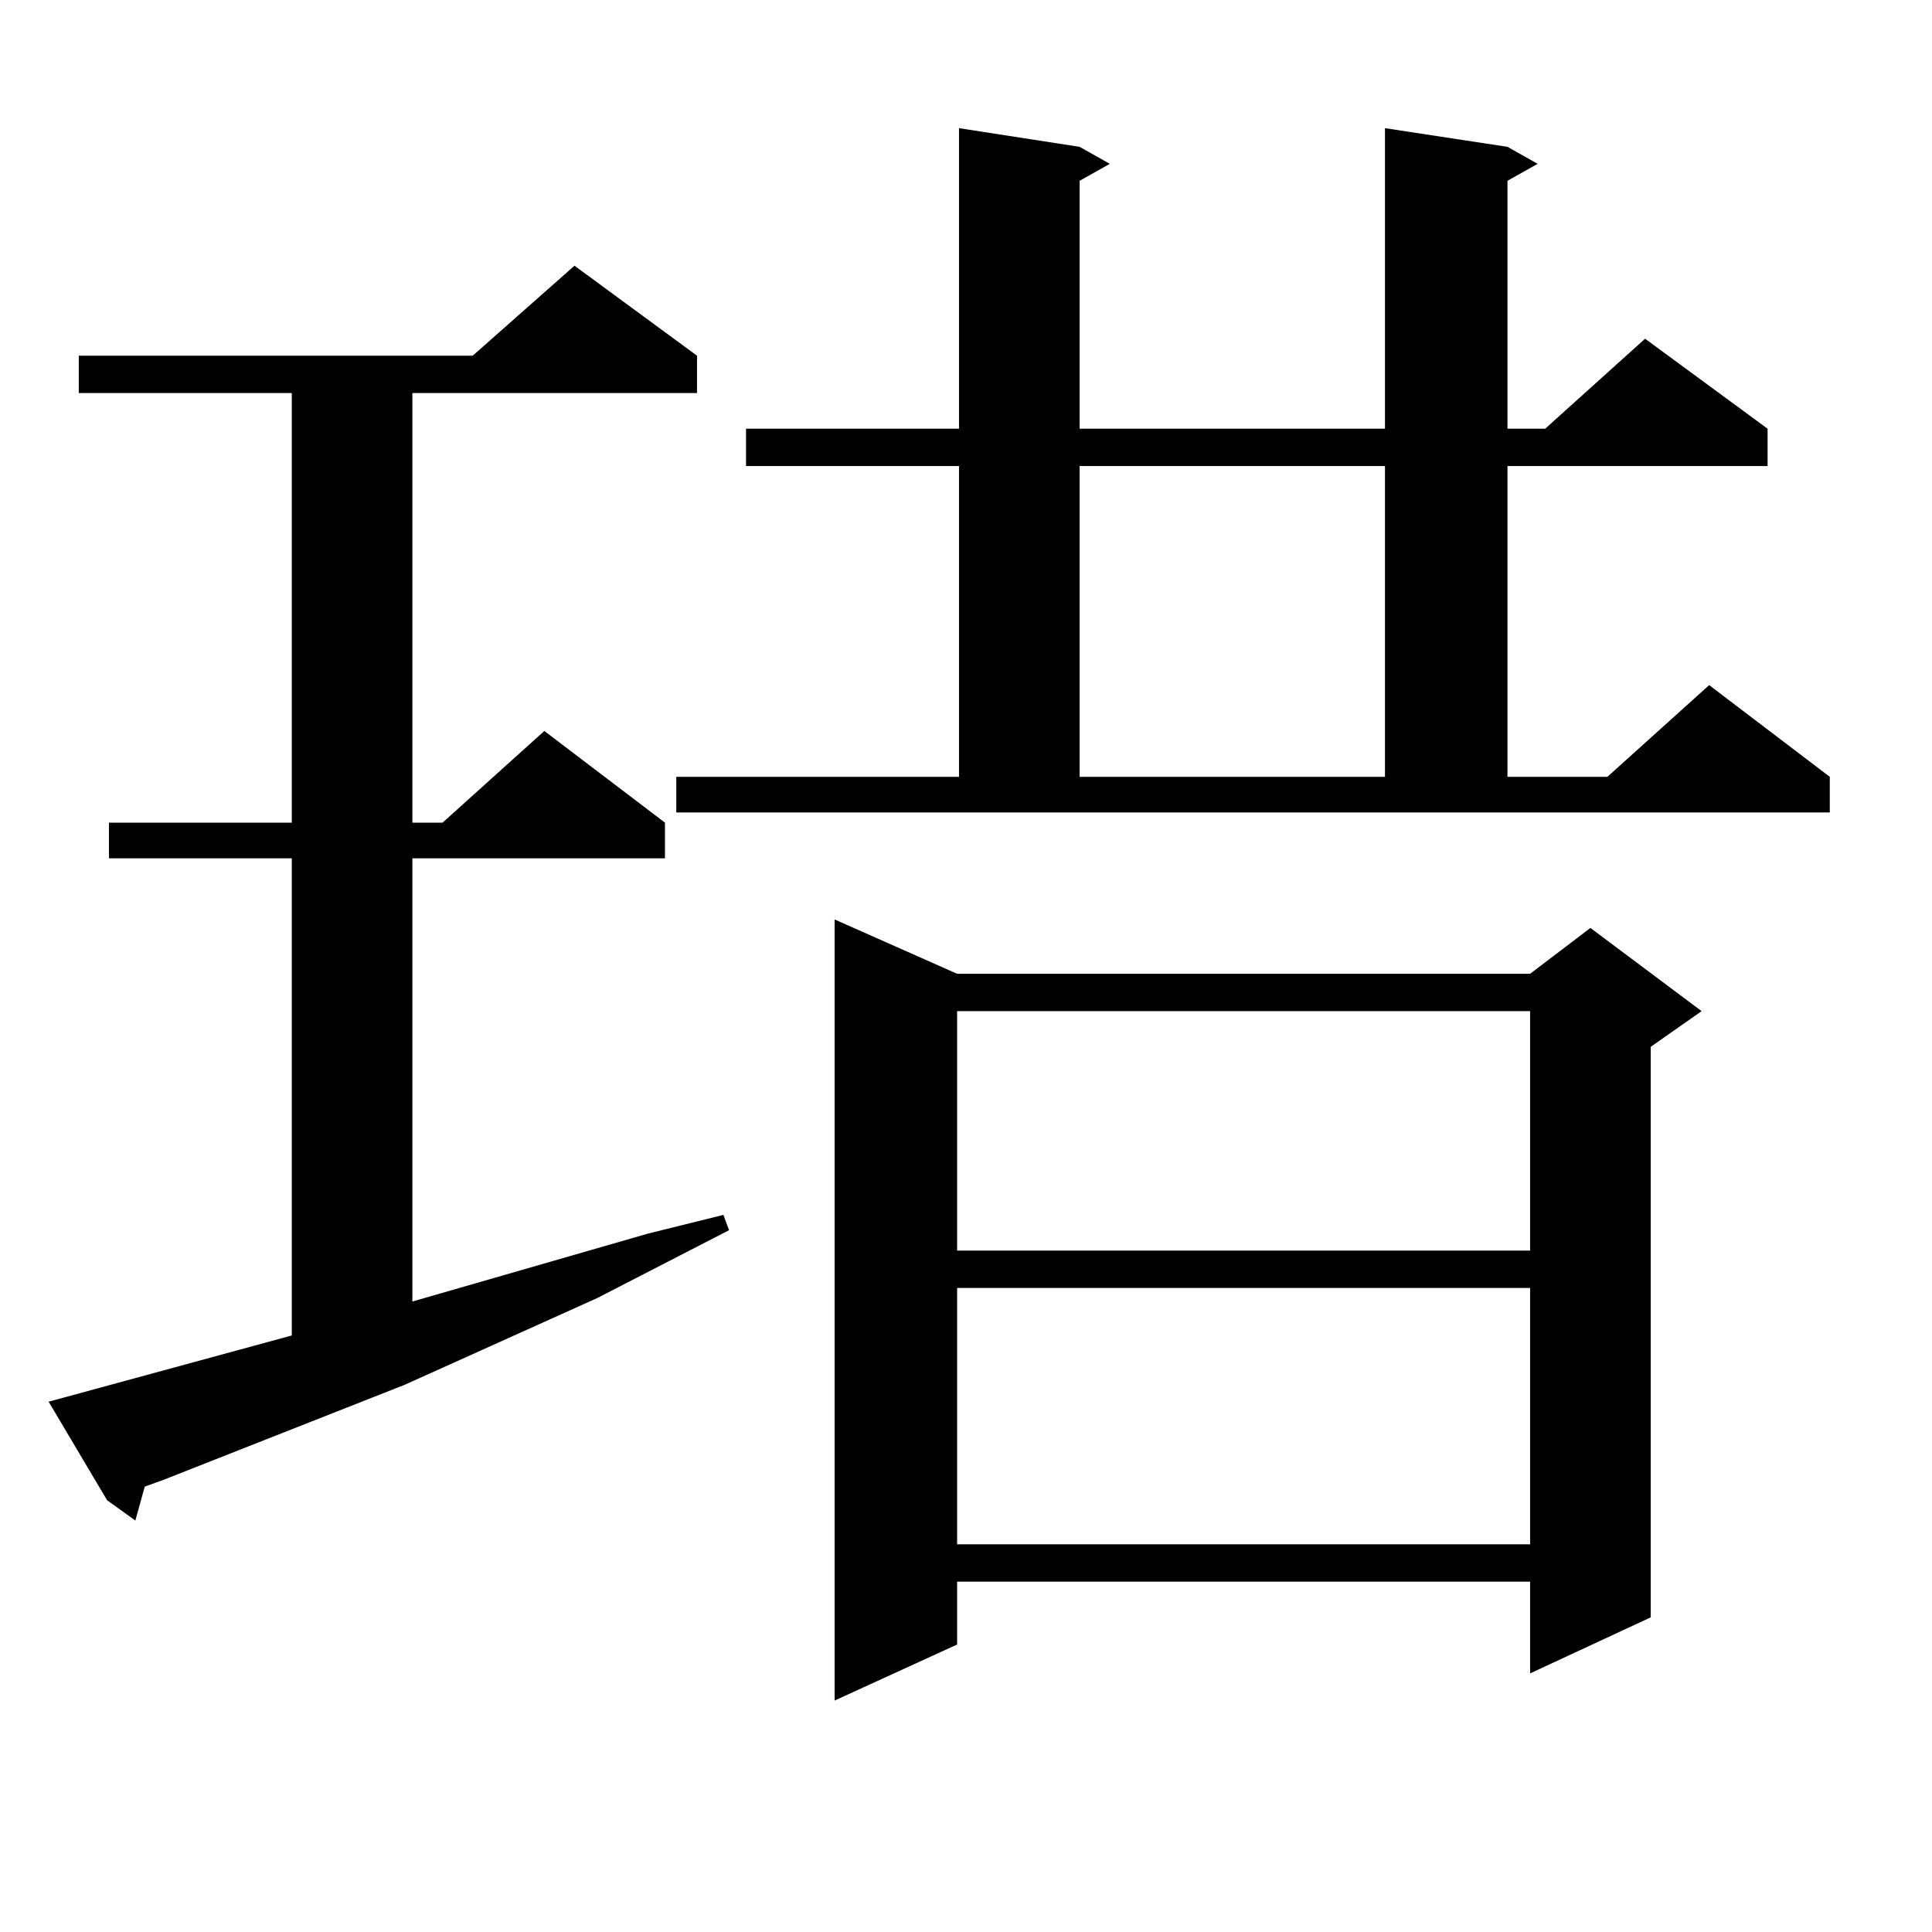 <?xml version="1.0" encoding="utf-8"?>
<!-- Generator: Adobe Illustrator 16.0.0, SVG Export Plug-In . SVG Version: 6.00 Build 0)  -->
<!DOCTYPE svg PUBLIC "-//W3C//DTD SVG 1.1//EN" "http://www.w3.org/Graphics/SVG/1.1/DTD/svg11.dtd">
<svg version="1.1" id="图层_1" xmlns="http://www.w3.org/2000/svg" xmlns:xlink="http://www.w3.org/1999/xlink" x="0px" y="0px"
	 width="1000px" height="1000px" viewBox="0 0 1000 1000" enable-background="new 0 0 1000 1000" xml:space="preserve">
<path d="M25.17,725.516l125.851-34.277V444.266H56.389v-18.457h94.632V203.445H40.779v-19.336h203.897l52.682-46.582l63.413,46.582
	v19.336H213.458v222.363h15.609l52.682-47.461l62.438,47.461v18.457H213.458V673.66l121.948-35.156l39.023-9.668l2.927,7.91
	l-68.291,35.156l-99.51,44.824L84.681,765.945l-9.756,3.516l-4.878,17.578l-14.634-10.547L25.17,725.516z M350.04,402.078h146.338
	v-160.84H386.137v-19.336h110.241V66.336l62.438,9.668l15.609,8.789l-15.609,8.789v128.32H716.86V66.336l63.413,9.668l15.609,8.789
	l-15.609,8.789v128.32h19.512l51.706-46.582l63.413,46.582v19.336H780.273v160.84h51.706l52.682-47.461l62.438,47.461v18.457H350.04
	V402.078z M495.402,504.031H791.98l31.219-23.73l57.56,43.066l-26.341,18.457v295.313l-62.438,29.004V818.68H495.402v32.52
	l-63.413,29.004V475.906L495.402,504.031z M495.402,523.367v123.926H791.98V523.367H495.402z M495.402,666.629v132.715H791.98
	V666.629H495.402z M558.815,241.238v160.84H716.86v-160.84H558.815z"/>
</svg>
